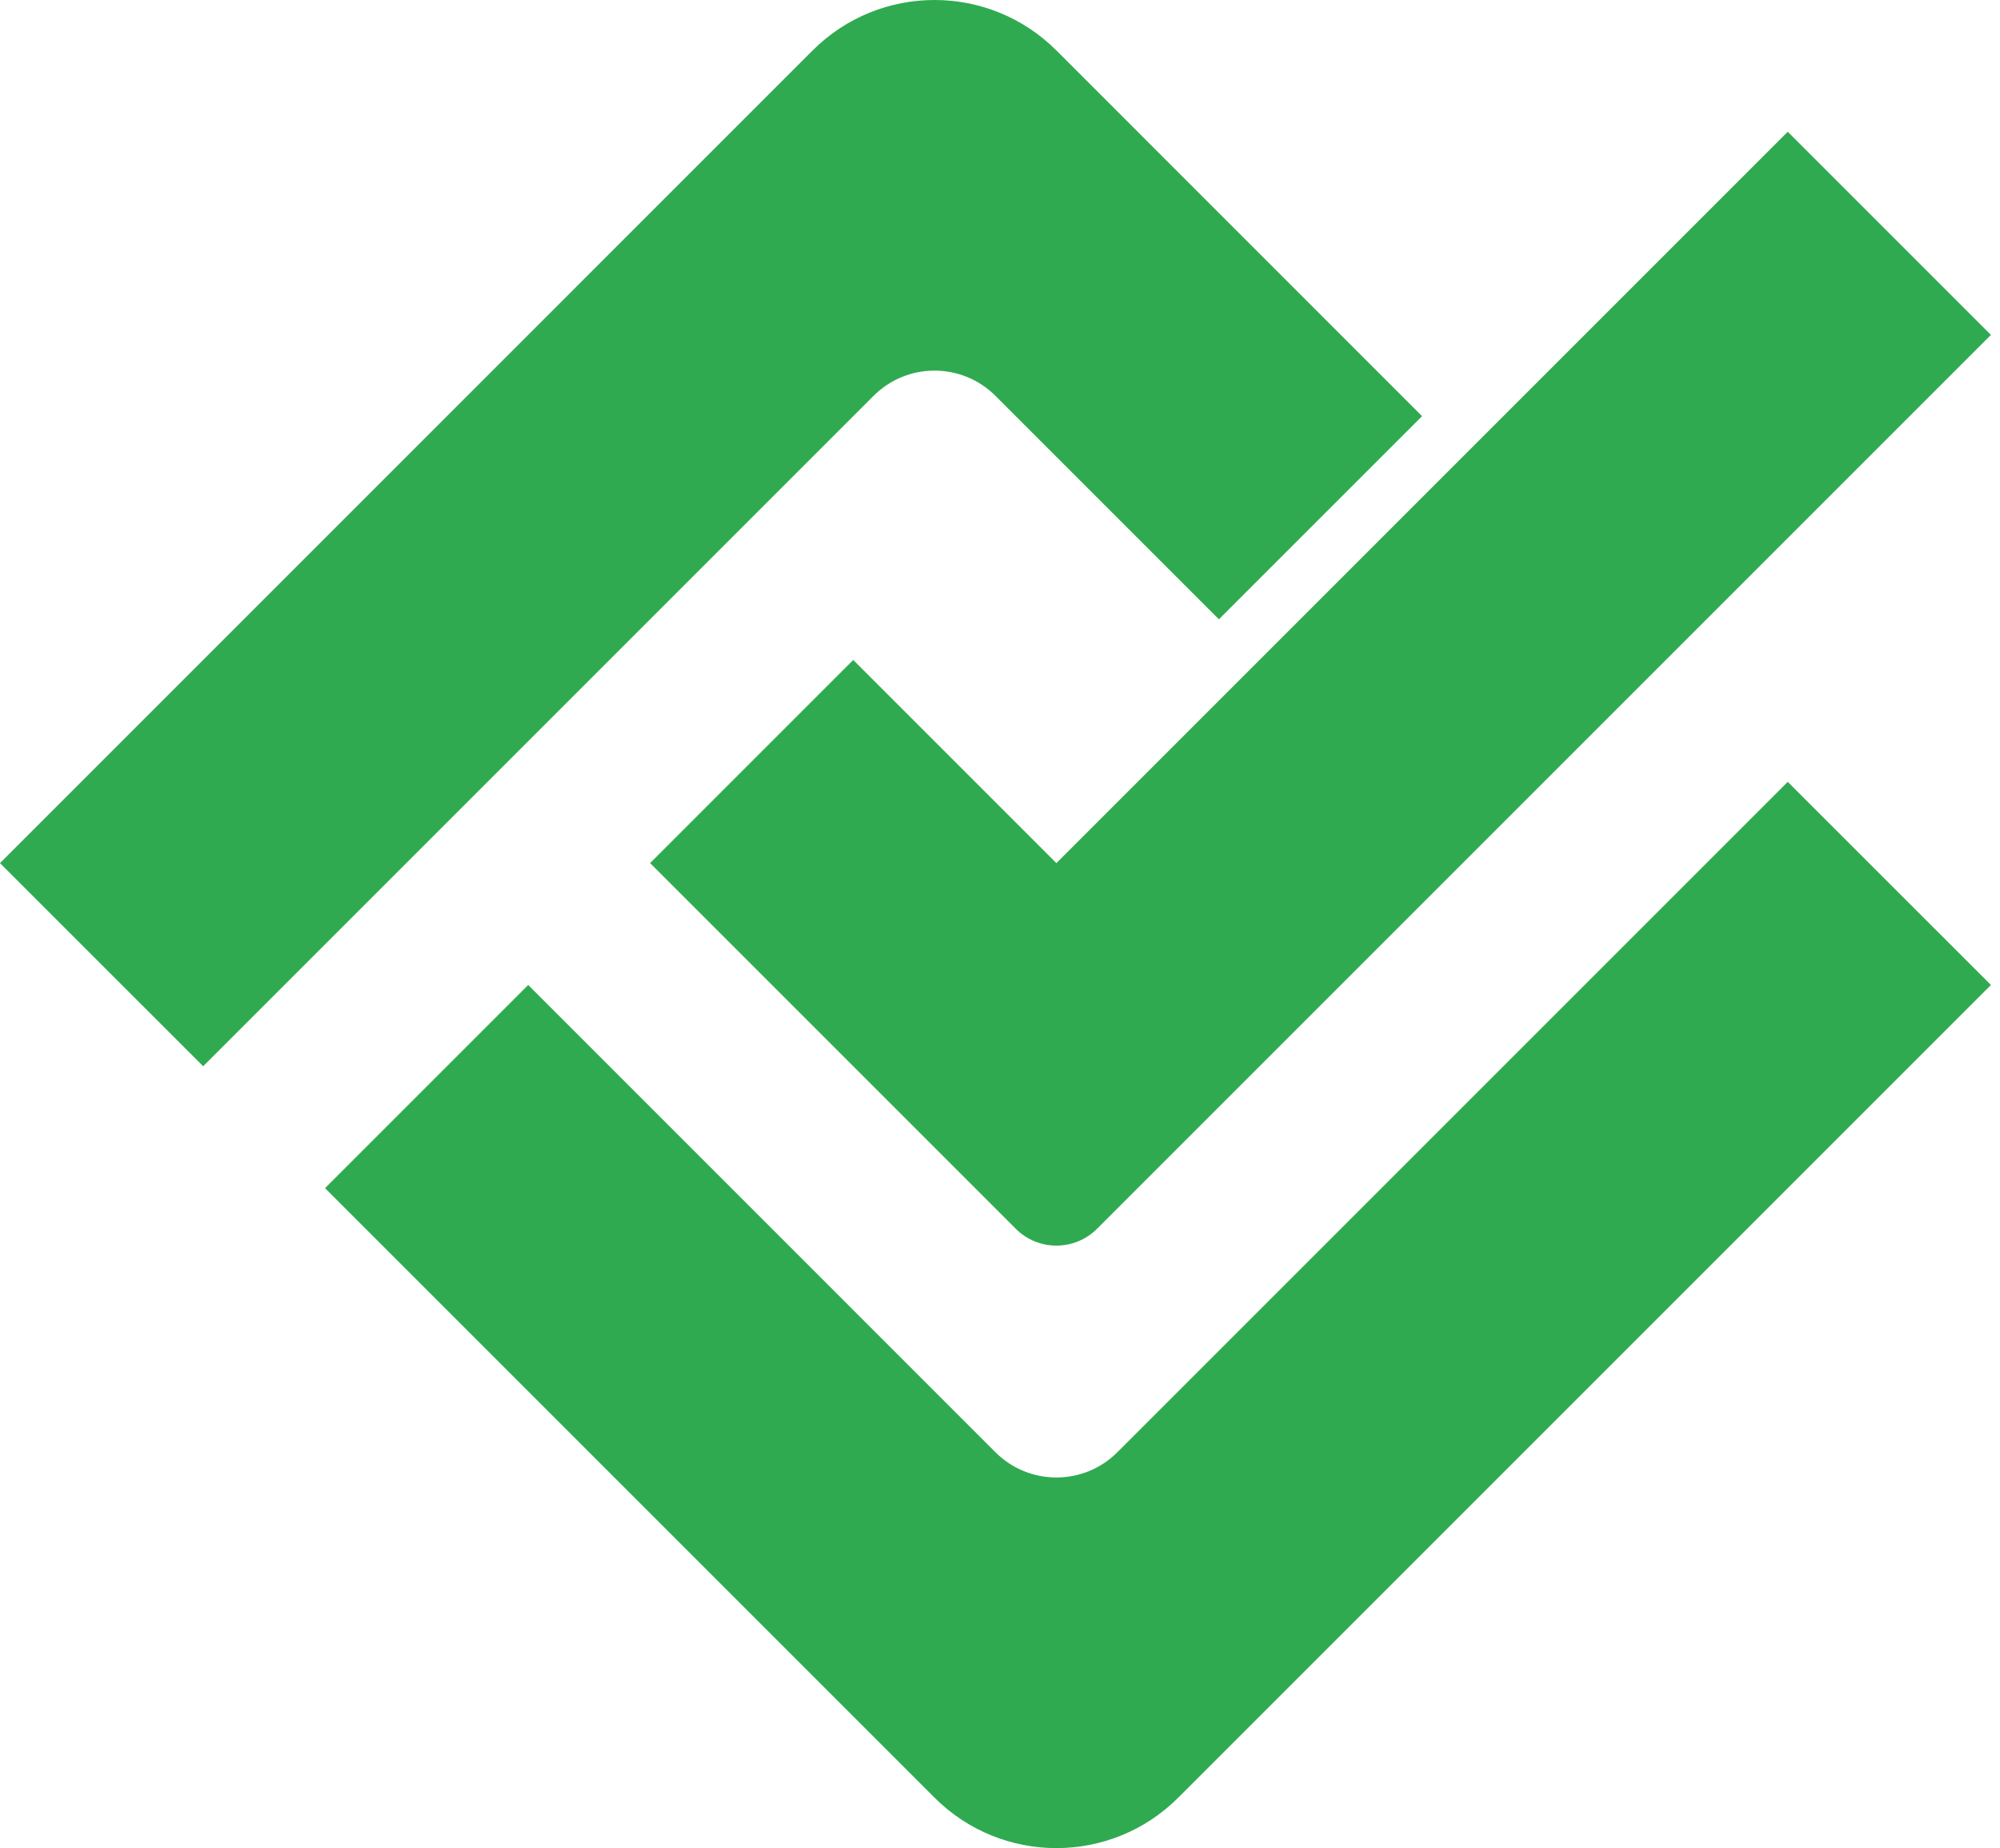 <svg width="79" height="73" viewBox="0 0 79 73" fill="none" xmlns="http://www.w3.org/2000/svg">
<path d="M78.641 13.229L43.333 48.537C42.447 49.423 41.009 49.423 40.123 48.537L25.679 34.093L33.703 26.068L41.728 34.093L70.616 5.204L78.641 13.229Z" fill="#30aa50"/>
<path d="M78.641 38.907L46.542 71.006C43.883 73.665 39.572 73.665 36.913 71.006L12.839 46.932L20.864 38.907L39.32 57.364C40.65 58.693 42.806 58.693 44.135 57.364L70.616 30.883L78.641 38.907Z" fill="#30aa50"/>
<path d="M32.098 1.994C34.757 -0.665 39.069 -0.665 41.728 1.994L56.172 16.439L48.147 24.463L39.32 15.636C37.991 14.307 35.835 14.307 34.506 15.636L8.025 42.117L0 34.093L32.098 1.994Z" fill="#30aa50"/>
</svg>
